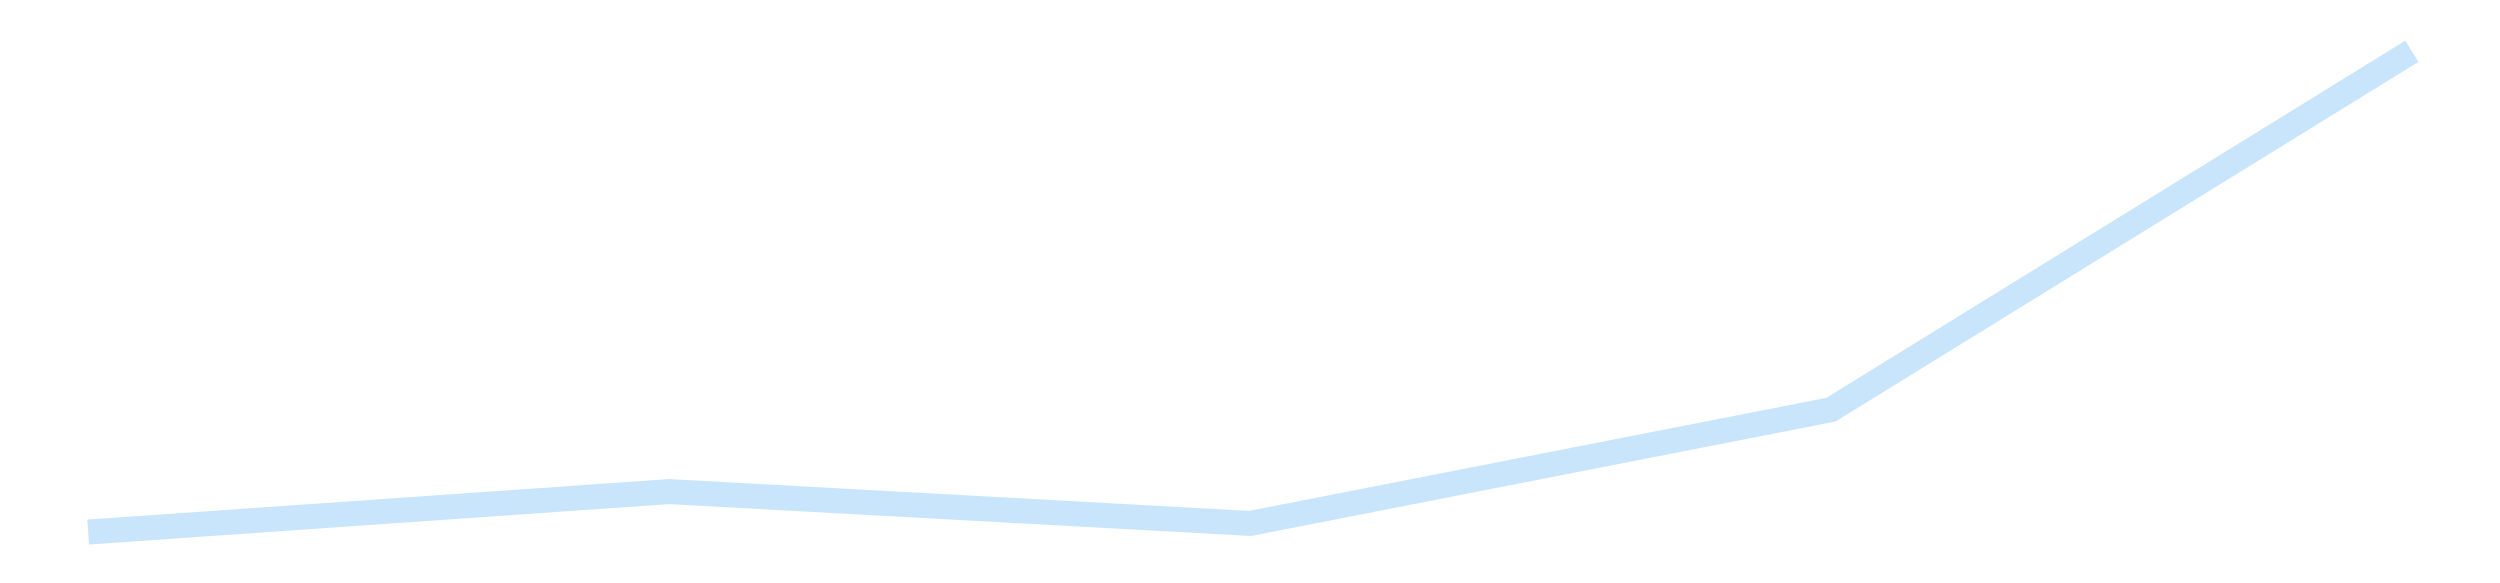 <?xml version='1.0' encoding='utf-8'?>
<svg xmlns="http://www.w3.org/2000/svg" xmlns:xlink="http://www.w3.org/1999/xlink" id="chart-8d0f65e8-0878-4c44-86cc-5977de7e622b" class="pygal-chart pygal-sparkline" viewBox="0 0 300 70" width="300" height="70"><!--Generated with pygal 3.0.4 (lxml) ©Kozea 2012-2016 on 2025-11-03--><!--http://pygal.org--><!--http://github.com/Kozea/pygal--><defs><style type="text/css">#chart-8d0f65e8-0878-4c44-86cc-5977de7e622b{-webkit-user-select:none;-webkit-font-smoothing:antialiased;font-family:Consolas,"Liberation Mono",Menlo,Courier,monospace}#chart-8d0f65e8-0878-4c44-86cc-5977de7e622b .title{font-family:Consolas,"Liberation Mono",Menlo,Courier,monospace;font-size:16px}#chart-8d0f65e8-0878-4c44-86cc-5977de7e622b .legends .legend text{font-family:Consolas,"Liberation Mono",Menlo,Courier,monospace;font-size:14px}#chart-8d0f65e8-0878-4c44-86cc-5977de7e622b .axis text{font-family:Consolas,"Liberation Mono",Menlo,Courier,monospace;font-size:10px}#chart-8d0f65e8-0878-4c44-86cc-5977de7e622b .axis text.major{font-family:Consolas,"Liberation Mono",Menlo,Courier,monospace;font-size:10px}#chart-8d0f65e8-0878-4c44-86cc-5977de7e622b .text-overlay text.value{font-family:Consolas,"Liberation Mono",Menlo,Courier,monospace;font-size:16px}#chart-8d0f65e8-0878-4c44-86cc-5977de7e622b .text-overlay text.label{font-family:Consolas,"Liberation Mono",Menlo,Courier,monospace;font-size:10px}#chart-8d0f65e8-0878-4c44-86cc-5977de7e622b .tooltip{font-family:Consolas,"Liberation Mono",Menlo,Courier,monospace;font-size:14px}#chart-8d0f65e8-0878-4c44-86cc-5977de7e622b text.no_data{font-family:Consolas,"Liberation Mono",Menlo,Courier,monospace;font-size:64px}
#chart-8d0f65e8-0878-4c44-86cc-5977de7e622b{background-color:transparent}#chart-8d0f65e8-0878-4c44-86cc-5977de7e622b path,#chart-8d0f65e8-0878-4c44-86cc-5977de7e622b line,#chart-8d0f65e8-0878-4c44-86cc-5977de7e622b rect,#chart-8d0f65e8-0878-4c44-86cc-5977de7e622b circle{-webkit-transition:150ms;-moz-transition:150ms;transition:150ms}#chart-8d0f65e8-0878-4c44-86cc-5977de7e622b .graph &gt; .background{fill:transparent}#chart-8d0f65e8-0878-4c44-86cc-5977de7e622b .plot &gt; .background{fill:transparent}#chart-8d0f65e8-0878-4c44-86cc-5977de7e622b .graph{fill:rgba(0,0,0,.87)}#chart-8d0f65e8-0878-4c44-86cc-5977de7e622b text.no_data{fill:rgba(0,0,0,1)}#chart-8d0f65e8-0878-4c44-86cc-5977de7e622b .title{fill:rgba(0,0,0,1)}#chart-8d0f65e8-0878-4c44-86cc-5977de7e622b .legends .legend text{fill:rgba(0,0,0,.87)}#chart-8d0f65e8-0878-4c44-86cc-5977de7e622b .legends .legend:hover text{fill:rgba(0,0,0,1)}#chart-8d0f65e8-0878-4c44-86cc-5977de7e622b .axis .line{stroke:rgba(0,0,0,1)}#chart-8d0f65e8-0878-4c44-86cc-5977de7e622b .axis .guide.line{stroke:rgba(0,0,0,.54)}#chart-8d0f65e8-0878-4c44-86cc-5977de7e622b .axis .major.line{stroke:rgba(0,0,0,.87)}#chart-8d0f65e8-0878-4c44-86cc-5977de7e622b .axis text.major{fill:rgba(0,0,0,1)}#chart-8d0f65e8-0878-4c44-86cc-5977de7e622b .axis.y .guides:hover .guide.line,#chart-8d0f65e8-0878-4c44-86cc-5977de7e622b .line-graph .axis.x .guides:hover .guide.line,#chart-8d0f65e8-0878-4c44-86cc-5977de7e622b .stackedline-graph .axis.x .guides:hover .guide.line,#chart-8d0f65e8-0878-4c44-86cc-5977de7e622b .xy-graph .axis.x .guides:hover .guide.line{stroke:rgba(0,0,0,1)}#chart-8d0f65e8-0878-4c44-86cc-5977de7e622b .axis .guides:hover text{fill:rgba(0,0,0,1)}#chart-8d0f65e8-0878-4c44-86cc-5977de7e622b .reactive{fill-opacity:.7;stroke-opacity:.8;stroke-width:3}#chart-8d0f65e8-0878-4c44-86cc-5977de7e622b .ci{stroke:rgba(0,0,0,.87)}#chart-8d0f65e8-0878-4c44-86cc-5977de7e622b .reactive.active,#chart-8d0f65e8-0878-4c44-86cc-5977de7e622b .active .reactive{fill-opacity:.8;stroke-opacity:.9;stroke-width:4}#chart-8d0f65e8-0878-4c44-86cc-5977de7e622b .ci .reactive.active{stroke-width:1.5}#chart-8d0f65e8-0878-4c44-86cc-5977de7e622b .series text{fill:rgba(0,0,0,1)}#chart-8d0f65e8-0878-4c44-86cc-5977de7e622b .tooltip rect{fill:transparent;stroke:rgba(0,0,0,1);-webkit-transition:opacity 150ms;-moz-transition:opacity 150ms;transition:opacity 150ms}#chart-8d0f65e8-0878-4c44-86cc-5977de7e622b .tooltip .label{fill:rgba(0,0,0,.87)}#chart-8d0f65e8-0878-4c44-86cc-5977de7e622b .tooltip .label{fill:rgba(0,0,0,.87)}#chart-8d0f65e8-0878-4c44-86cc-5977de7e622b .tooltip .legend{font-size:.8em;fill:rgba(0,0,0,.54)}#chart-8d0f65e8-0878-4c44-86cc-5977de7e622b .tooltip .x_label{font-size:.6em;fill:rgba(0,0,0,1)}#chart-8d0f65e8-0878-4c44-86cc-5977de7e622b .tooltip .xlink{font-size:.5em;text-decoration:underline}#chart-8d0f65e8-0878-4c44-86cc-5977de7e622b .tooltip .value{font-size:1.5em}#chart-8d0f65e8-0878-4c44-86cc-5977de7e622b .bound{font-size:.5em}#chart-8d0f65e8-0878-4c44-86cc-5977de7e622b .max-value{font-size:.75em;fill:rgba(0,0,0,.54)}#chart-8d0f65e8-0878-4c44-86cc-5977de7e622b .map-element{fill:transparent;stroke:rgba(0,0,0,.54) !important}#chart-8d0f65e8-0878-4c44-86cc-5977de7e622b .map-element .reactive{fill-opacity:inherit;stroke-opacity:inherit}#chart-8d0f65e8-0878-4c44-86cc-5977de7e622b .color-0,#chart-8d0f65e8-0878-4c44-86cc-5977de7e622b .color-0 a:visited{stroke:#bbdefb;fill:#bbdefb}#chart-8d0f65e8-0878-4c44-86cc-5977de7e622b .text-overlay .color-0 text{fill:black}
#chart-8d0f65e8-0878-4c44-86cc-5977de7e622b text.no_data{text-anchor:middle}#chart-8d0f65e8-0878-4c44-86cc-5977de7e622b .guide.line{fill:none}#chart-8d0f65e8-0878-4c44-86cc-5977de7e622b .centered{text-anchor:middle}#chart-8d0f65e8-0878-4c44-86cc-5977de7e622b .title{text-anchor:middle}#chart-8d0f65e8-0878-4c44-86cc-5977de7e622b .legends .legend text{fill-opacity:1}#chart-8d0f65e8-0878-4c44-86cc-5977de7e622b .axis.x text{text-anchor:middle}#chart-8d0f65e8-0878-4c44-86cc-5977de7e622b .axis.x:not(.web) text[transform]{text-anchor:start}#chart-8d0f65e8-0878-4c44-86cc-5977de7e622b .axis.x:not(.web) text[transform].backwards{text-anchor:end}#chart-8d0f65e8-0878-4c44-86cc-5977de7e622b .axis.y text{text-anchor:end}#chart-8d0f65e8-0878-4c44-86cc-5977de7e622b .axis.y text[transform].backwards{text-anchor:start}#chart-8d0f65e8-0878-4c44-86cc-5977de7e622b .axis.y2 text{text-anchor:start}#chart-8d0f65e8-0878-4c44-86cc-5977de7e622b .axis.y2 text[transform].backwards{text-anchor:end}#chart-8d0f65e8-0878-4c44-86cc-5977de7e622b .axis .guide.line{stroke-dasharray:4,4;stroke:black}#chart-8d0f65e8-0878-4c44-86cc-5977de7e622b .axis .major.guide.line{stroke-dasharray:6,6;stroke:black}#chart-8d0f65e8-0878-4c44-86cc-5977de7e622b .horizontal .axis.y .guide.line,#chart-8d0f65e8-0878-4c44-86cc-5977de7e622b .horizontal .axis.y2 .guide.line,#chart-8d0f65e8-0878-4c44-86cc-5977de7e622b .vertical .axis.x .guide.line{opacity:0}#chart-8d0f65e8-0878-4c44-86cc-5977de7e622b .horizontal .axis.always_show .guide.line,#chart-8d0f65e8-0878-4c44-86cc-5977de7e622b .vertical .axis.always_show .guide.line{opacity:1 !important}#chart-8d0f65e8-0878-4c44-86cc-5977de7e622b .axis.y .guides:hover .guide.line,#chart-8d0f65e8-0878-4c44-86cc-5977de7e622b .axis.y2 .guides:hover .guide.line,#chart-8d0f65e8-0878-4c44-86cc-5977de7e622b .axis.x .guides:hover .guide.line{opacity:1}#chart-8d0f65e8-0878-4c44-86cc-5977de7e622b .axis .guides:hover text{opacity:1}#chart-8d0f65e8-0878-4c44-86cc-5977de7e622b .nofill{fill:none}#chart-8d0f65e8-0878-4c44-86cc-5977de7e622b .subtle-fill{fill-opacity:.2}#chart-8d0f65e8-0878-4c44-86cc-5977de7e622b .dot{stroke-width:1px;fill-opacity:1;stroke-opacity:1}#chart-8d0f65e8-0878-4c44-86cc-5977de7e622b .dot.active{stroke-width:5px}#chart-8d0f65e8-0878-4c44-86cc-5977de7e622b .dot.negative{fill:transparent}#chart-8d0f65e8-0878-4c44-86cc-5977de7e622b text,#chart-8d0f65e8-0878-4c44-86cc-5977de7e622b tspan{stroke:none !important}#chart-8d0f65e8-0878-4c44-86cc-5977de7e622b .series text.active{opacity:1}#chart-8d0f65e8-0878-4c44-86cc-5977de7e622b .tooltip rect{fill-opacity:.95;stroke-width:.5}#chart-8d0f65e8-0878-4c44-86cc-5977de7e622b .tooltip text{fill-opacity:1}#chart-8d0f65e8-0878-4c44-86cc-5977de7e622b .showable{visibility:hidden}#chart-8d0f65e8-0878-4c44-86cc-5977de7e622b .showable.shown{visibility:visible}#chart-8d0f65e8-0878-4c44-86cc-5977de7e622b .gauge-background{fill:rgba(229,229,229,1);stroke:none}#chart-8d0f65e8-0878-4c44-86cc-5977de7e622b .bg-lines{stroke:transparent;stroke-width:2px}</style><script type="text/javascript">window.pygal = window.pygal || {};window.pygal.config = window.pygal.config || {};window.pygal.config['8d0f65e8-0878-4c44-86cc-5977de7e622b'] = {"allow_interruptions": false, "box_mode": "extremes", "classes": ["pygal-chart", "pygal-sparkline"], "css": ["file://style.css", "file://graph.css"], "defs": [], "disable_xml_declaration": false, "dots_size": 2.5, "dynamic_print_values": false, "explicit_size": true, "fill": false, "force_uri_protocol": "https", "formatter": null, "half_pie": false, "height": 70, "include_x_axis": false, "inner_radius": 0, "interpolate": null, "interpolation_parameters": {}, "interpolation_precision": 250, "inverse_y_axis": false, "js": [], "legend_at_bottom": false, "legend_at_bottom_columns": null, "legend_box_size": 12, "logarithmic": false, "margin": 5, "margin_bottom": null, "margin_left": null, "margin_right": null, "margin_top": null, "max_scale": 2, "min_scale": 1, "missing_value_fill_truncation": "x", "no_data_text": "", "no_prefix": false, "order_min": null, "pretty_print": false, "print_labels": false, "print_values": false, "print_values_position": "center", "print_zeroes": true, "range": null, "rounded_bars": null, "secondary_range": null, "show_dots": false, "show_legend": false, "show_minor_x_labels": true, "show_minor_y_labels": true, "show_only_major_dots": false, "show_x_guides": false, "show_x_labels": false, "show_y_guides": true, "show_y_labels": false, "spacing": 0, "stack_from_top": false, "strict": false, "stroke": true, "stroke_style": null, "style": {"background": "transparent", "ci_colors": [], "colors": ["#bbdefb"], "dot_opacity": "1", "font_family": "Consolas, \"Liberation Mono\", Menlo, Courier, monospace", "foreground": "rgba(0, 0, 0, .87)", "foreground_strong": "rgba(0, 0, 0, 1)", "foreground_subtle": "rgba(0, 0, 0, .54)", "guide_stroke_color": "black", "guide_stroke_dasharray": "4,4", "label_font_family": "Consolas, \"Liberation Mono\", Menlo, Courier, monospace", "label_font_size": 10, "legend_font_family": "Consolas, \"Liberation Mono\", Menlo, Courier, monospace", "legend_font_size": 14, "major_guide_stroke_color": "black", "major_guide_stroke_dasharray": "6,6", "major_label_font_family": "Consolas, \"Liberation Mono\", Menlo, Courier, monospace", "major_label_font_size": 10, "no_data_font_family": "Consolas, \"Liberation Mono\", Menlo, Courier, monospace", "no_data_font_size": 64, "opacity": ".7", "opacity_hover": ".8", "plot_background": "transparent", "stroke_opacity": ".8", "stroke_opacity_hover": ".9", "stroke_width": 3, "stroke_width_hover": "4", "title_font_family": "Consolas, \"Liberation Mono\", Menlo, Courier, monospace", "title_font_size": 16, "tooltip_font_family": "Consolas, \"Liberation Mono\", Menlo, Courier, monospace", "tooltip_font_size": 14, "transition": "150ms", "value_background": "rgba(229, 229, 229, 1)", "value_colors": [], "value_font_family": "Consolas, \"Liberation Mono\", Menlo, Courier, monospace", "value_font_size": 16, "value_label_font_family": "Consolas, \"Liberation Mono\", Menlo, Courier, monospace", "value_label_font_size": 10}, "title": null, "tooltip_border_radius": 0, "tooltip_fancy_mode": true, "truncate_label": null, "truncate_legend": null, "width": 300, "x_label_rotation": 0, "x_labels": null, "x_labels_major": null, "x_labels_major_count": null, "x_labels_major_every": null, "x_title": null, "xrange": null, "y_label_rotation": 0, "y_labels": null, "y_labels_major": null, "y_labels_major_count": null, "y_labels_major_every": null, "y_title": null, "zero": 0, "legends": [""]}</script></defs><title>Pygal</title><g class="graph line-graph vertical"><rect x="0" y="0" width="300" height="70" class="background"/><g transform="translate(5, 5)" class="plot"><rect x="0" y="0" width="290" height="60" class="background"/><g class="series serie-0 color-0"><path d="M5.577 58.846 L75.288 53.99 145 57.813 214.712 44.16 284.423 1.154" class="line reactive nofill"/></g></g><g class="titles"/><g transform="translate(5, 5)" class="plot overlay"><g class="series serie-0 color-0"/></g><g transform="translate(5, 5)" class="plot text-overlay"><g class="series serie-0 color-0"/></g><g transform="translate(5, 5)" class="plot tooltip-overlay"><g transform="translate(0 0)" style="opacity: 0" class="tooltip"><rect rx="0" ry="0" width="0" height="0" class="tooltip-box"/><g class="text"/></g></g></g></svg>